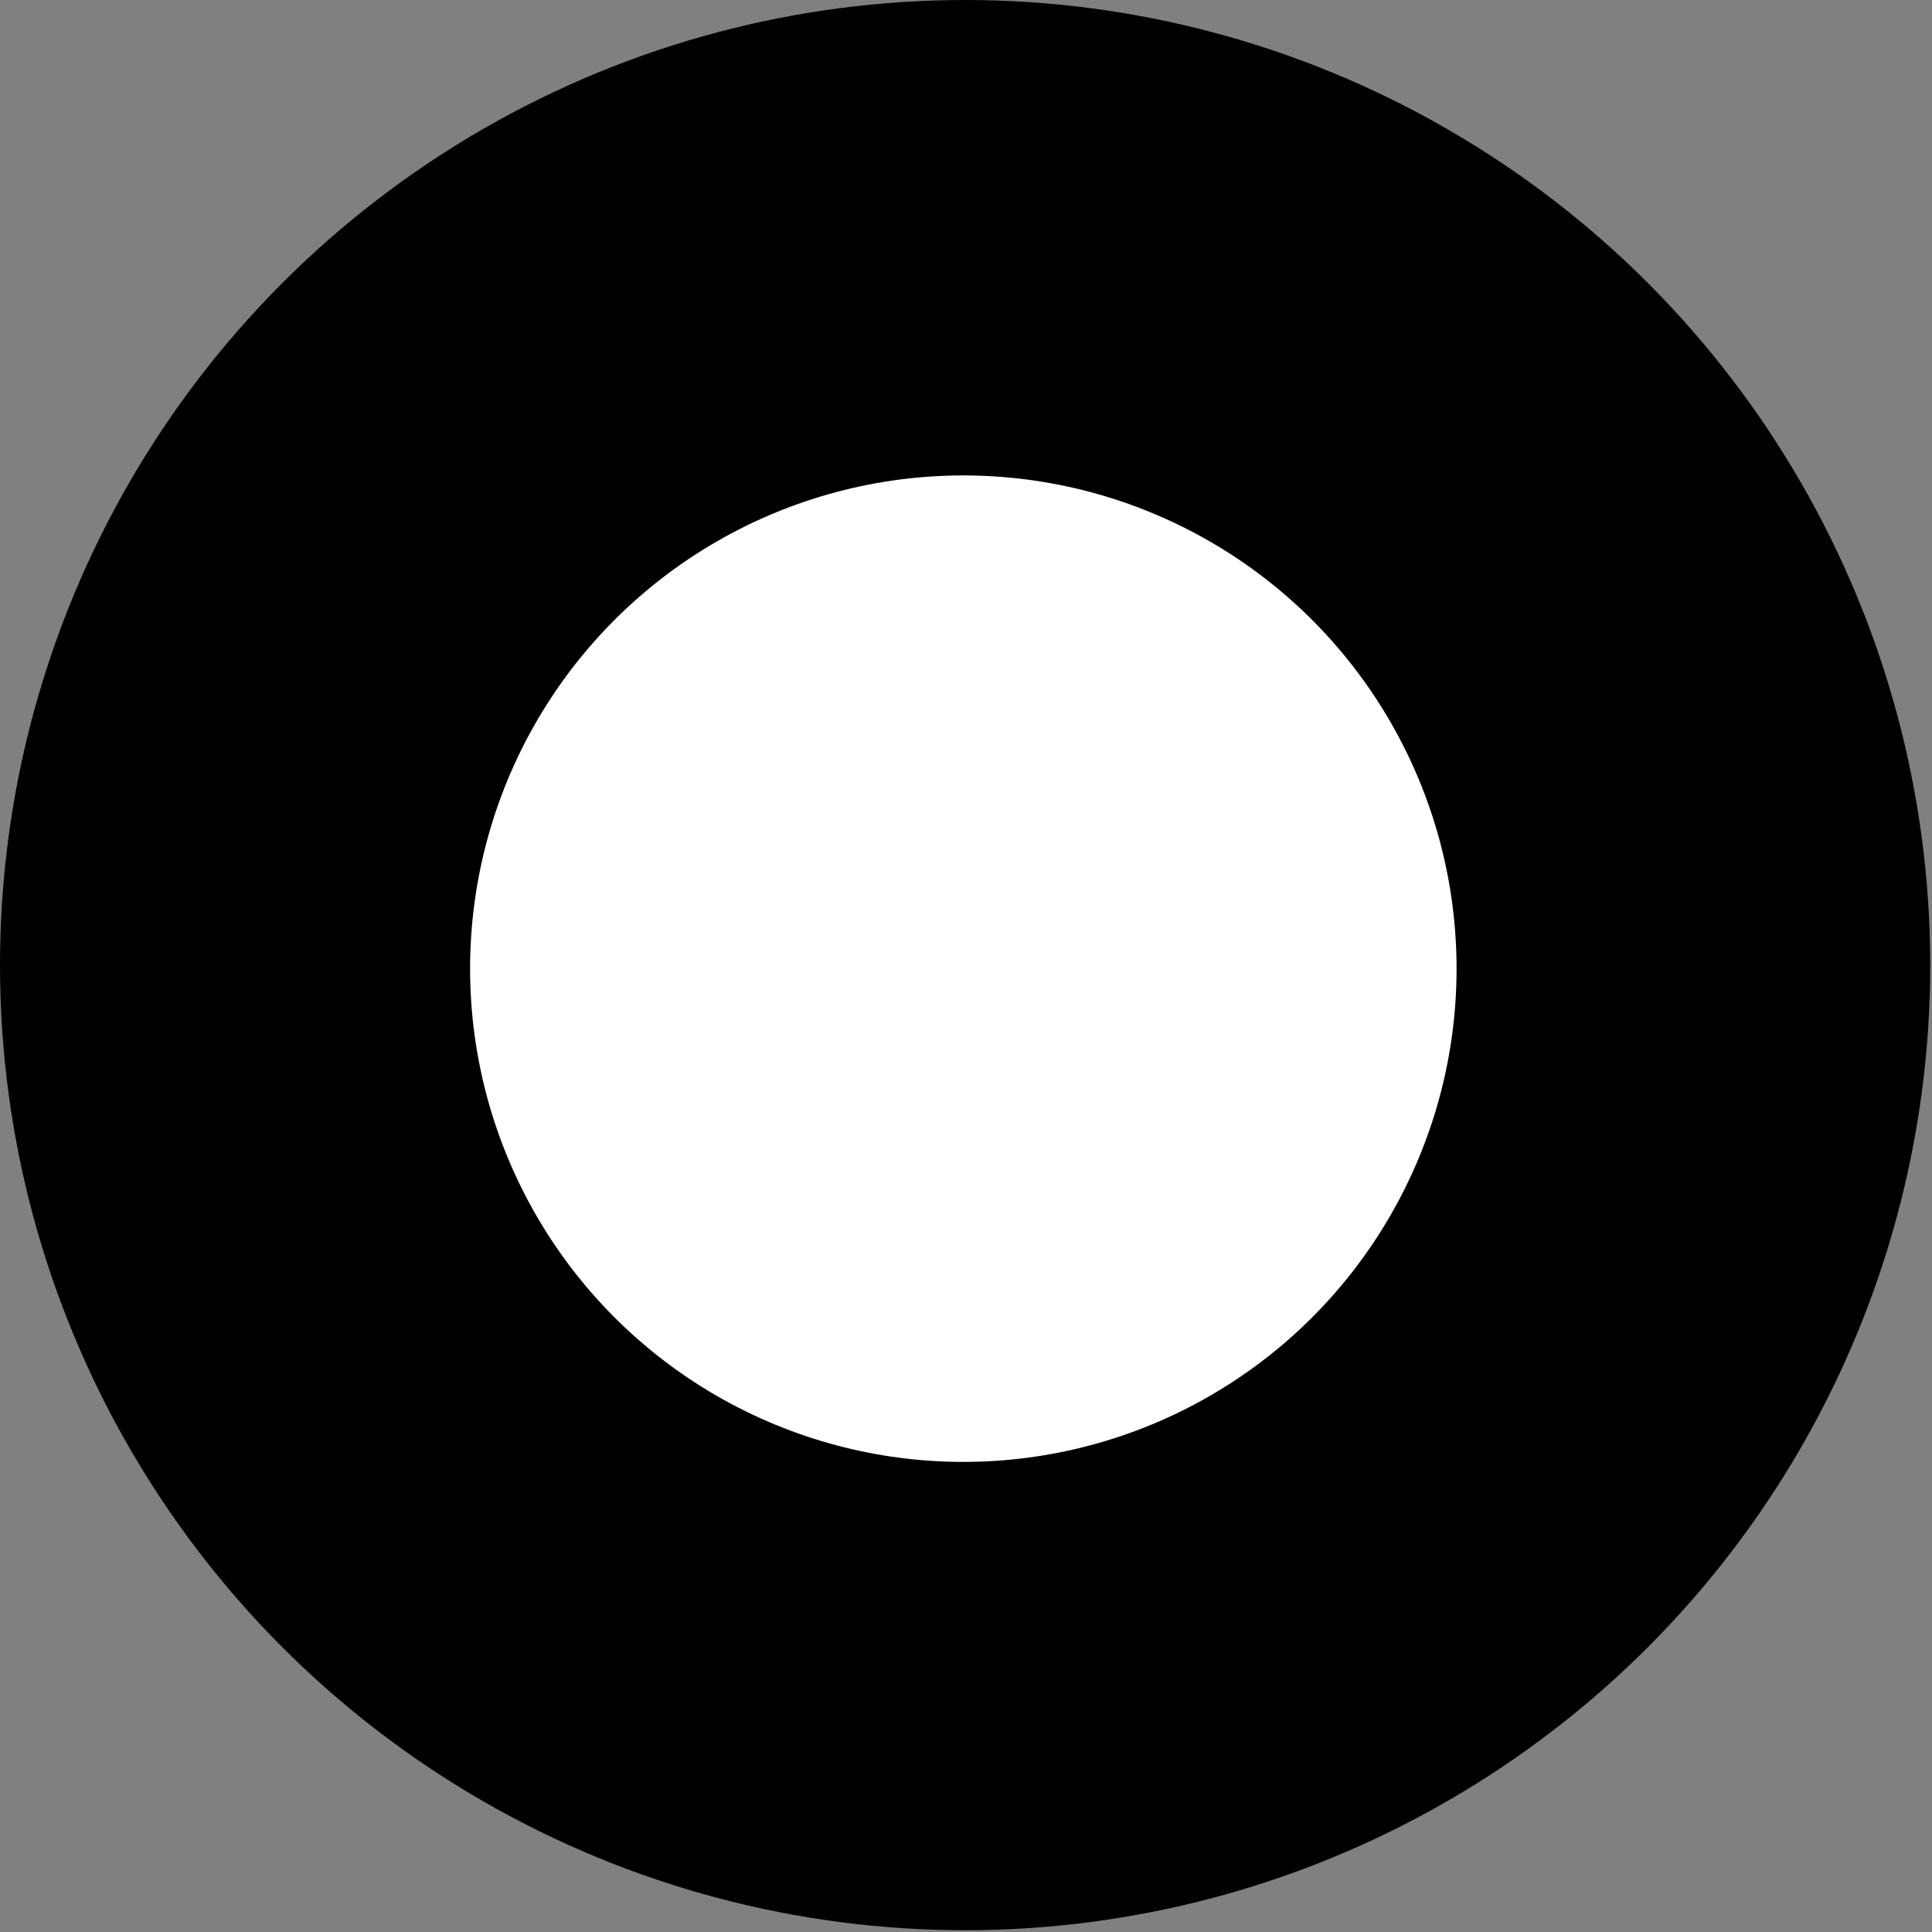 <?xml version="1.0" encoding="utf-8"?>
<!-- Generator: Adobe Illustrator 28.3.0, SVG Export Plug-In . SVG Version: 6.00 Build 0)  -->
<svg version="1.1" id="Layer_1" xmlns="http://www.w3.org/2000/svg" xmlns:xlink="http://www.w3.org/1999/xlink" x="0px" y="0px"
	 viewBox="0 0 108.5 108.5" style="enable-background:new 0 0 108.5 108.5;" xml:space="preserve">
<rect x="0" y="0" width="108.5" height="108.5" fill="#808080" stroke="none"/>
<style type="text/css">
	.st0{fill:#FFBD22;stroke:#FFBD22;stroke-miterlimit:10;}
	.st1{fill:#F28D52;}
	.st2{stroke:#12C0CF;stroke-miterlimit:10;}
	.st3{fill:#00B5B3;}
	.st4{fill:#ED6C25;}
	.st5{fill:#7CBEBA;}
	.st6{fill:#16233A;}
	.st7{fill:#000028;}
	.st8{fill:#A3D8C8;}
	.st9{fill:#EB730A;}
	.st10{fill:#FFFFFF;}
	.st11{fill:#EB1C24;}
	.st12{fill:#E14125;}
	.st13{fill:#F8F7DB;}
	.st14{fill:url(#SVGID_1_);}
	.st15{fill:url(#SVGID_00000139975732673021618390000001705091993490383516_);}
	.st16{fill:url(#SVGID_00000070828152775284937450000000838550103275311246_);}
	.st17{fill:url(#SVGID_00000105423405867420574380000002082030019199371162_);}
	.st18{fill:url(#SVGID_00000038385376130915831630000016848626287079858107_);}
	.st19{fill:url(#SVGID_00000000194990127670322320000015899198536707911591_);}
	.st20{fill:url(#SVGID_00000134214661088066514700000017011107002671896982_);}
	.st21{fill:url(#SVGID_00000059274559077515559850000016699200703129171848_);}
	.st22{fill:#002D3B;}
	.st23{fill:url(#SVGID_00000103265841136855683600000015866107256758415249_);}
	.st24{fill:url(#SVGID_00000051344704722578132530000009991458341314852532_);}
	.st25{fill:url(#SVGID_00000072247005586719394620000006441904130652282498_);}
	.st26{fill:url(#SVGID_00000119103729937169152270000008355486727278285466_);}
	.st27{fill:url(#SVGID_00000070812035831725019810000017661971099102606720_);}
	.st28{fill:url(#SVGID_00000103985655839296745890000009562606078275347331_);}
	.st29{fill:url(#SVGID_00000036973888103170439460000014255370283575374009_);}
	.st30{fill:url(#SVGID_00000075849624671688949790000012020740884530701723_);}
	.st31{fill:url(#SVGID_00000145742778688946605940000012904437663746148996_);}
	.st32{fill:url(#SVGID_00000114042924583716654330000007771810033278156979_);}
	.st33{fill:url(#SVGID_00000062892433392792435840000014344924154591541926_);}
	.st34{fill:url(#SVGID_00000111880185251970774270000016286825792524405940_);}
	.st35{fill:url(#SVGID_00000143582039635030131040000014030057738561076925_);}
	.st36{fill:url(#SVGID_00000023248613002989583980000013259069428764751294_);}
	.st37{fill:url(#SVGID_00000105393625470842511700000002317710133468632733_);}
	.st38{fill:url(#SVGID_00000142868686151618941410000010792922859796105635_);}
	.st39{fill:url(#SVGID_00000025437074620414776740000013229689806308134808_);}
	.st40{fill:url(#SVGID_00000036253148791372280030000013906071563955790520_);}
	.st41{fill:url(#SVGID_00000088845735232181836670000016451336772556126100_);}
	.st42{fill:url(#SVGID_00000005984803318315952040000012999480689765806761_);}
	.st43{fill:url(#SVGID_00000062909607671842938360000009810219151024366731_);}
	.st44{fill:url(#SVGID_00000168810558429885586300000014253491790240645037_);}
	.st45{fill:url(#SVGID_00000018929185370181097540000013961775446121197703_);}
	.st46{fill:url(#SVGID_00000181773817403618815190000011401998443414701243_);}
	.st47{fill:#A3802D;}
	.st48{fill:url(#SVGID_00000135689941051487431870000007902220397506183615_);}
	.st49{fill:url(#SVGID_00000173854832151306154530000013921874411936361120_);}
	.st50{fill:url(#SVGID_00000094615217582503244460000006847817899160341939_);}
	.st51{fill:url(#SVGID_00000091702577489768875630000010936762224606293644_);}
	.st52{fill:url(#SVGID_00000107562204087964898730000015997213752940433327_);}
	.st53{fill:url(#SVGID_00000153696951093897905930000017373376032681667500_);}
	.st54{fill:url(#SVGID_00000175320385152935033040000017885210928544593316_);}
	.st55{fill:url(#SVGID_00000031922884327613691680000001548609854509517466_);}
	.st56{fill:url(#SVGID_00000134965723186444092540000015121291927517462714_);}
	.st57{fill:url(#SVGID_00000051357988966118246740000004001952734481539741_);}
	.st58{fill:url(#SVGID_00000001648801081056360780000001221902705765521586_);}
	.st59{fill:url(#SVGID_00000055681647914867253450000017234657950388840846_);}
	.st60{fill:url(#SVGID_00000152966046709836886240000002572091138371956378_);}
	.st61{fill:url(#SVGID_00000060752028877495329850000012304863420156831127_);}
	.st62{fill:url(#SVGID_00000171687746371092013270000000176357719418653591_);}
	.st63{fill:url(#SVGID_00000057861227699927690640000004519121539701183651_);}
	.st64{fill:url(#SVGID_00000076581274410057150850000015015341153626429876_);}
	.st65{fill:url(#SVGID_00000111151917753152184010000017390535927826494907_);}
	.st66{fill:url(#SVGID_00000078026799156973284000000012952085951251103653_);}
	.st67{fill:url(#SVGID_00000134212675262238612520000001673516635380371387_);}
	.st68{fill:url(#SVGID_00000166655709951946676950000005573222811882132371_);}
	.st69{fill:url(#SVGID_00000139974875057390283210000004164521064852811454_);}
	.st70{fill:url(#SVGID_00000122702042897535791580000011122936605735614368_);}
	.st71{fill:url(#SVGID_00000154405517398467441490000001021398196246126208_);}
	.st72{fill:url(#SVGID_00000059274317561476013270000018027879650608841398_);}
	.st73{fill:url(#SVGID_00000127038241523814012440000003643953862697104575_);}
	.st74{fill:url(#SVGID_00000072994934973912244250000004195004086282668443_);}
	.st75{fill:url(#SVGID_00000177475801852855496110000004573950508841202819_);}
	.st76{fill:url(#SVGID_00000128450348610933465090000017912866672826545546_);}
	.st77{fill:#DA3AB3;}
	.st78{fill:#00B3E3;}
	.st79{fill:#00299F;}
	.st80{fill:#05CE7C;}
	.st81{fill:#042F57;}
	.st82{fill:#FF4338;}
	.st83{fill:#002F32;}
	.st84{fill:#FFC843;}
	.st85{fill:#00250D;}
	.st86{fill:#DA2D2F;}
	.st87{fill:#FF6B00;}
	.st88{fill:#DA1800;}
	.st89{fill:#05A221;}
	.st90{fill:#05361B;}
	.st91{fill:#F1E800;}
	.st92{fill:url(#SVGID_00000152266113449740003270000013825982247072352959_);}
	.st93{fill:url(#SVGID_00000021116083034470085430000012493685333228528316_);}
	.st94{fill:url(#SVGID_00000067193987037505094530000011786050520445520043_);}
	.st95{fill:url(#SVGID_00000175289313733011167610000013645288025888461216_);}
	.st96{fill:url(#SVGID_00000099627176428534238570000010863776572781065151_);}
	.st97{fill:url(#SVGID_00000137126086964143862170000008738622828182277248_);}
	.st98{fill:url(#SVGID_00000056423244993059482990000004659678779281267887_);}
	.st99{fill:url(#SVGID_00000086676725125295056800000008696592118108040602_);}
	.st100{fill:url(#SVGID_00000058587172752870365480000006825781248002163883_);}
	.st101{fill:url(#SVGID_00000034808119472988580150000004947327965617535107_);}
	.st102{fill:url(#SVGID_00000105418809362823956560000015361430810119380379_);}
	.st103{fill:url(#SVGID_00000075863532629197018230000018247436974106409396_);}
	.st104{fill:url(#SVGID_00000083797543750605875270000011780368119924597903_);}
	.st105{fill:url(#SVGID_00000126281715099779133520000008355247854132056196_);}
	.st106{fill:url(#SVGID_00000039835937257821096770000005971418456844528793_);}
	.st107{fill:url(#SVGID_00000133513205115845509720000003011498129823287433_);}
	.st108{fill:url(#SVGID_00000023983087476772014980000005962570236501639343_);}
	.st109{fill:url(#SVGID_00000183927257800296980890000016675012190199013274_);}
	.st110{fill:url(#SVGID_00000116949363726419725840000006426171360878191271_);}
	.st111{fill:url(#SVGID_00000155836008460896936980000007135133038626991507_);}
	.st112{fill:url(#SVGID_00000089542098507958319610000010731194237948006295_);}
	.st113{fill:url(#SVGID_00000060751400850641021250000003569221680388390549_);}
	.st114{fill:url(#SVGID_00000155145541673110849780000011449017816057432454_);}
	.st115{fill:#1EBDD3;}
	.st116{fill:#FFFFFF;stroke:#000000;stroke-width:0.506;stroke-miterlimit:10;}
	.st117{fill:none;stroke:#000000;stroke-width:1.964;stroke-miterlimit:10;}
	.st118{fill:none;}
	.st119{fill:none;stroke:#F4861F;stroke-width:1.003;stroke-miterlimit:10;}
	.st120{fill:none;stroke:#A51E64;stroke-width:1.003;stroke-miterlimit:10;}
	.st121{fill:none;stroke:#6E2C8D;stroke-width:1.003;stroke-miterlimit:10;}
	.st122{fill:none;stroke:#3955A3;stroke-width:1.003;stroke-miterlimit:10;}
	.st123{fill:none;stroke:#1EBDD3;stroke-width:1.003;stroke-miterlimit:10;}
	.st124{stroke:#000000;stroke-width:9.418951e-02;stroke-miterlimit:10;}
	.st125{fill:none;stroke:#929292;stroke-width:2.534;stroke-miterlimit:10;}
	.st126{fill:none;stroke:#EB1C24;stroke-width:2.534;stroke-miterlimit:10;}
	.st127{fill:none;stroke:#1EBDD3;stroke-width:2.534;stroke-miterlimit:10;}
	.st128{fill:none;stroke:#2E368E;stroke-width:2.534;stroke-miterlimit:10;}
	.st129{fill:none;stroke:#F1E800;stroke-width:2.534;stroke-miterlimit:10;}
	.st130{fill:#DD9C52;}
	.st131{fill:#E7BE5C;}
	.st132{fill:#64357F;}
	.st133{fill:#83B3DC;}
	.st134{fill:#4572BD;}
	.st135{fill:#436AA3;}
	.st136{fill:#95C2DF;}
	
		.st137{fill:url(#SVGID_00000069371433126739670270000013351879134199160228_);stroke:#000000;stroke-width:0.52;stroke-miterlimit:10;}
	
		.st138{fill:url(#SVGID_00000165940363935513556370000005610381003495034788_);stroke:#000000;stroke-width:0.52;stroke-miterlimit:10;}
	
		.st139{fill:url(#SVGID_00000108266687307810936250000015976331478095942074_);stroke:#000000;stroke-width:0.52;stroke-miterlimit:10;}
	
		.st140{fill:url(#SVGID_00000021818049328643130140000015790531603085462430_);stroke:#000000;stroke-width:0.52;stroke-miterlimit:10;}
	
		.st141{fill:url(#SVGID_00000113320781987439039360000016786478741931667344_);stroke:#000000;stroke-width:0.52;stroke-miterlimit:10;}
	
		.st142{fill:url(#SVGID_00000109736931293897588990000002865609489323446448_);stroke:#000000;stroke-width:0.52;stroke-miterlimit:10;}
	
		.st143{fill:url(#SVGID_00000033351577679968084140000017538528524043902849_);stroke:#000000;stroke-width:0.52;stroke-miterlimit:10;}
	
		.st144{fill:url(#SVGID_00000024690307325420113070000002420203222997381565_);stroke:#000000;stroke-width:0.52;stroke-miterlimit:10;}
	.st145{fill:#FFFFFF;stroke:#000000;stroke-width:0.52;stroke-miterlimit:10;}
	.st146{fill:none;stroke:#FFFFFF;stroke-width:1.31;stroke-miterlimit:10;}
	.st147{stroke:#FFFFFF;stroke-width:1.443;stroke-miterlimit:10;}
	.st148{fill:url(#SVGID_00000019641577303821060170000008156158759096328379_);}
	.st149{fill:url(#SVGID_00000085209238275338937910000018170659906748930743_);}
	
		.st150{fill:url(#SVGID_00000088823361926793247050000005980413593341023365_);stroke:#000000;stroke-width:0.52;stroke-miterlimit:10;}
	
		.st151{fill:url(#SVGID_00000049903190160256960520000006396767182266701990_);stroke:#000000;stroke-width:0.52;stroke-miterlimit:10;}
	
		.st152{fill:url(#SVGID_00000114045578728145032490000015001151869217466005_);stroke:#000000;stroke-width:0.52;stroke-miterlimit:10;}
	
		.st153{fill:url(#SVGID_00000022549872546829115170000006336059138937124485_);stroke:#000000;stroke-width:0.52;stroke-miterlimit:10;}
	
		.st154{fill:url(#SVGID_00000121968302589544023480000013328871180889763223_);stroke:#000000;stroke-width:0.52;stroke-miterlimit:10;}
	
		.st155{fill:url(#SVGID_00000161608073768448526560000002877893434072085405_);stroke:#000000;stroke-width:0.52;stroke-miterlimit:10;}
	
		.st156{fill:url(#SVGID_00000170971090364129141160000009090207621395066025_);stroke:#000000;stroke-width:0.52;stroke-miterlimit:10;}
	
		.st157{fill:url(#SVGID_00000104668547866070268820000006691896697457814712_);stroke:#000000;stroke-width:0.52;stroke-miterlimit:10;}
	.st158{stroke:#000000;stroke-width:0.52;stroke-miterlimit:10;}
	.st159{fill:url(#SVGID_00000183241657870359282310000008065098985807746195_);}
	.st160{fill:url(#SVGID_00000163780163572490356530000014717949849611000479_);}
	.st161{fill:url(#SVGID_00000176001806284349280480000005153887362908064393_);}
	.st162{fill:url(#SVGID_00000016070574249061368180000004179491771638994578_);}
	.st163{fill:url(#SVGID_00000107580643942810460750000007357190838675679156_);}
	.st164{fill:url(#SVGID_00000042719061186190767450000011379166244011268522_);}
	.st165{fill:url(#SVGID_00000032629135577133783460000000249702502654993801_);}
	
		.st166{fill:url(#SVGID_00000163036738196129983130000008900274175241744058_);stroke:#000000;stroke-width:0.52;stroke-miterlimit:10;}
	
		.st167{fill:url(#SVGID_00000159450407183568898840000015774724764955410826_);stroke:#000000;stroke-width:0.52;stroke-miterlimit:10;}
	
		.st168{fill:url(#SVGID_00000104707124033652568810000007075765388175574176_);stroke:#000000;stroke-width:0.52;stroke-miterlimit:10;}
	
		.st169{fill:url(#SVGID_00000096030254847624550630000009698731245401394574_);stroke:#000000;stroke-width:0.52;stroke-miterlimit:10;}
	
		.st170{fill:url(#SVGID_00000036233088080976408820000013977579894687985285_);stroke:#000000;stroke-width:0.52;stroke-miterlimit:10;}
	
		.st171{fill:url(#SVGID_00000178905504765240059720000006650148981100248452_);stroke:#000000;stroke-width:0.52;stroke-miterlimit:10;}
	
		.st172{fill:url(#SVGID_00000000197728317475720080000014859003685542549664_);stroke:#000000;stroke-width:0.52;stroke-miterlimit:10;}
	
		.st173{fill:url(#SVGID_00000150819379241891742520000007410509814490174628_);stroke:#000000;stroke-width:0.52;stroke-miterlimit:10;}
	.st174{fill:none;stroke:#000000;stroke-width:1.31;stroke-miterlimit:10;}
	.st175{stroke:#000000;stroke-width:1.443;stroke-miterlimit:10;}
	.st176{fill:#00A7DF;}
	.st177{fill:#FFFFFF;stroke:#000000;stroke-width:0.265;stroke-miterlimit:10;}
	.st178{fill:#FFFFFF;stroke:#000000;stroke-width:0.464;stroke-miterlimit:10;}
	.st179{fill:url(#SVGID_00000054971771498650314960000016943737914076852892_);}
	.st180{fill:url(#SVGID_00000074436151374862456180000004274935968780067754_);}
	.st181{fill:url(#SVGID_00000057847449020883084610000003526752896212130721_);}
	.st182{fill:url(#SVGID_00000043450565031684453460000008915790060283306629_);}
	.st183{fill:url(#SVGID_00000011032137769706267420000012398555686921463200_);}
	.st184{fill:url(#SVGID_00000053527296673350342700000010464550370810583181_);}
	.st185{fill:url(#SVGID_00000011733829217374369090000004138518545383361953_);}
	.st186{fill:url(#SVGID_00000025426141866795882470000005463252859584085930_);}
	.st187{fill:url(#SVGID_00000102528308061201308150000010183894565801387690_);}
	.st188{stroke:#FFFFFF;stroke-width:0.18;stroke-miterlimit:10;}
	.st189{fill:#FFFFFF;stroke:#FFFFFF;stroke-width:0.764;stroke-miterlimit:10;}
	.st190{fill:none;stroke:#FFFFFF;stroke-width:0.764;stroke-miterlimit:10;}
	.st191{fill:#0C0C0C;}
	.st192{fill:#FFFFFF;stroke:#000000;stroke-width:0.917;stroke-linecap:square;stroke-miterlimit:10;}
	.st193{fill:none;stroke:#FFFFFF;stroke-width:2.303;stroke-linecap:square;stroke-miterlimit:10;}
	.st194{stroke:#FFFFFF;stroke-width:1.172;stroke-miterlimit:10;}
	.st195{fill:#FFFFFF;stroke:#000000;stroke-width:0.586;stroke-miterlimit:10;}
	.st196{stroke:#FFFFFF;stroke-width:0.515;stroke-miterlimit:10;}
	.st197{fill:#FFFFFF;stroke:#000000;stroke-width:0.54;stroke-miterlimit:10;}
	.st198{fill:url(#SVGID_00000092415722679840844660000002124354144223438472_);}
	.st199{fill:url(#SVGID_00000182522978427952596120000008646988523801698949_);}
	.st200{fill:url(#SVGID_00000023984869748142558750000002175496569390994080_);}
	.st201{fill:url(#SVGID_00000142854436181388508640000011389088786445062804_);}
	.st202{fill:url(#SVGID_00000143575309551310854420000013153620075367440567_);}
	.st203{fill:url(#SVGID_00000121260639134177536060000016873513896301431713_);}
	.st204{fill:url(#SVGID_00000136404094824482149570000001217955929190324130_);}
	.st205{fill:url(#SVGID_00000153669742519462806670000003866599538773775289_);}
	.st206{fill:url(#SVGID_00000123428765195468539310000000636821402276747161_);}
	.st207{fill:none;stroke:#000000;stroke-width:1.06;stroke-miterlimit:10;}
	.st208{stroke:#000000;stroke-width:1.06;stroke-miterlimit:10;}
	.st209{fill:#FFFFFF;stroke:#000000;stroke-width:0.795;stroke-miterlimit:10;}
	.st210{fill:none;stroke:#000000;stroke-width:0.795;stroke-miterlimit:10;}
	.st211{fill:#FFFFFF;stroke:#000000;stroke-width:1.06;stroke-miterlimit:10;}
	.st212{fill:#FFFFFF;stroke:#FFFFFF;stroke-width:0.199;stroke-miterlimit:10;}
	.st213{fill:none;stroke:#F1E800;stroke-width:3.312;stroke-miterlimit:10;}
	.st214{fill:none;stroke:#000000;stroke-width:0.514;stroke-miterlimit:10;}
	.st215{stroke:#000000;stroke-width:0.514;stroke-miterlimit:10;}
	.st216{fill:none;stroke:#FFFFFF;stroke-width:0.514;stroke-miterlimit:10;}
	.st217{fill:url(#SVGID_00000051361880364351808770000000696385798064859052_);}
	.st218{fill:#FFE000;}
	.st219{fill:#41403D;}
	.st220{fill:#FFC300;}
	.st221{fill:#D24851;}
	.st222{fill:#F0EEF9;}
	.st223{fill:none;stroke:#FFFFFF;stroke-width:0.978;stroke-miterlimit:10;}
	.st224{fill:#FFFFFF;stroke:#000000;stroke-width:0.374;stroke-miterlimit:10;}
	.st225{fill:#FFFFFF;stroke:#000000;stroke-width:1.005;stroke-miterlimit:10;}
	.st226{fill:none;stroke:#FFFFFF;stroke-width:1.005;stroke-miterlimit:10;}
	.st227{fill:#FFFFFF;stroke:#000000;stroke-width:0.443;stroke-miterlimit:10;}
	.st228{fill:url(#SVGID_00000126311079946915841360000012704148182227054244_);}
	.st229{fill:none;stroke:#FFFFFF;stroke-width:2.632;stroke-miterlimit:10;}
	.st230{fill:url(#SVGID_00000146479395360684186550000014454675332027067268_);}
	.st231{fill:url(#SVGID_00000067235372810697014990000017858802873793651104_);}
	.st232{fill:url(#SVGID_00000003065411779696629250000015935773856527912633_);}
	.st233{fill:url(#SVGID_00000143617639793214008610000015278018341244089022_);}
	.st234{fill:url(#SVGID_00000119826713993263700400000011995535884772433038_);}
	.st235{fill:url(#SVGID_00000155105421928834876880000017325759423160343942_);}
	.st236{fill:url(#SVGID_00000165936038072010089520000013985495956227263365_);}
	.st237{fill:url(#SVGID_00000121248352707193743120000000400081265677051013_);}
	.st238{fill:#FFFFFF;stroke:#EB1C24;stroke-width:0.167;stroke-miterlimit:10;}
	.st239{fill:#DB95E3;}
	.st240{fill:url(#SVGID_00000180344315441711916010000010050796458514599591_);}
	.st241{fill:url(#SVGID_00000034071094911992465890000008044524567025525640_);}
	.st242{fill:url(#SVGID_00000168087608700117408230000008166419069421287555_);}
	.st243{fill:url(#SVGID_00000129911955799131846300000000852591095509832330_);}
	.st244{clip-path:url(#SVGID_00000163754628654376604770000013139615292928746163_);fill:none;}
	.st245{fill:#17243C;}
	.st246{fill:#A9E0CE;}
	.st247{fill:#A2D6C7;}
	.st248{fill:#FADF49;}
	.st249{fill:#3BFFC8;}
	.st250{fill:#172338;}
	.st251{fill:#FFCB33;}
	.st252{fill:#F89AFF;}
	.st253{fill:#EE51FF;}
	.st254{fill:#FF3EE2;}
	.st255{fill:#FF6FA8;}
	.st256{fill:#AAFFF2;}
	.st257{fill:#0DFF94;}
	.st258{fill:#18FBFF;}
	.st259{fill:#15FF60;}
	.st260{fill:#74FFDF;}
	.st261{fill:#FFCC00;}
	.st262{fill:url(#SVGID_00000051349231385929822560000014614035708307433406_);}
	.st263{fill:url(#SVGID_00000021811712690427367270000013208737102169228966_);}
	.st264{fill:url(#SVGID_00000062154426858189691460000014005906689786278324_);}
	.st265{fill:url(#SVGID_00000083769674021630569140000017991702171000474264_);}
	.st266{fill:none;stroke:#000000;stroke-miterlimit:10;}
	.st267{fill:url(#SVGID_00000119812994625292314380000008681365708842378920_);}
	.st268{fill:url(#SVGID_00000182494232178788690490000007912085383345657989_);}
	.st269{fill:url(#SVGID_00000114056954841419190090000009374019018473317801_);}
	.st270{fill:url(#SVGID_00000129925340770917004700000001880913032697266053_);}
	.st271{fill:#00E8CB;}
	.st272{fill:#FFFFFF;stroke:#000000;stroke-miterlimit:10;}
	.st273{fill:#99D5C9;}
	.st274{fill:#003474;}
	.st275{fill:#0081AF;}
	.st276{fill:#00638A;}
	.st277{fill:#C530FF;}
	.st278{fill:#39A9B4;}
	.st279{fill:#0066A0;}
	.st280{fill:#00589D;}
	.st281{fill:#FFB612;}
	.st282{fill:#FFC107;}
	.st283{fill:#F2F0F0;}
	.st284{fill:#F2600C;}
	.st285{fill:#F2780C;}
	.st286{fill:#1D2840;}
	.st287{fill:#12C0CF;}
	.st288{fill:#053048;}
	.st289{fill:#471191;}
	.st290{fill:#DE6916;}
	.st291{fill:#F05D0E;}
	.st292{fill:#FFBD22;}
	.st293{fill:#12B3AF;}
	.st294{fill:#090D36;}
	.st295{fill:#BF8DEB;}
	.st296{fill:#43085E;}
	.st297{fill:#B548E8;}
	.st298{fill:#34EDD4;}
	.st299{fill:#1E55D6;}
	.st300{fill:#621FBF;}
	.st301{fill:#A68332;}
	.st302{fill:#2D86BA;}
	.st303{fill:#D3AA2F;}
	.st304{fill:#95CF78;}
	.st305{fill:#8EB879;}
	.st306{fill:#C1D3F7;}
	.st307{fill:#030345;}
	.st308{fill:#92DEC5;}
	.st309{fill:#1C1C4A;}
	.st310{fill:#FCF008;}
	.st311{fill:#CF2164;}
	.st312{fill:#333333;}
	.st313{fill:#1B46C4;}
	.st314{fill:#3960D4;}
	.st315{fill:#3C559E;}
	.st316{fill:#3A5ABA;}
	.st317{fill:#CF4236;}
	.st318{fill:#DB3C18;}
	.st319{fill:#9E2706;}
	.st320{fill:#A85D0C;}
	.st321{fill:#6E996E;}
	.st322{fill:#FFFFFF;stroke:#12C0CF;stroke-miterlimit:10;}
	.st323{fill:#FFFFFF;stroke:#FFC107;stroke-miterlimit:10;}
	.st324{stroke:#000000;stroke-width:4.595491e-02;stroke-miterlimit:10;}
	.st325{fill:none;stroke:#12C0CF;stroke-miterlimit:10;}
	.st326{fill:none;stroke:#FFC107;stroke-miterlimit:10;}
	.st327{fill:#40F9FF;}
	.st328{fill:#FF44ED;}
</style>
<circle cx="54.2" cy="54.2" r="54.2"/>
<circle class="st10" cx="54.1" cy="54.4" r="27.7"/>
</svg>
